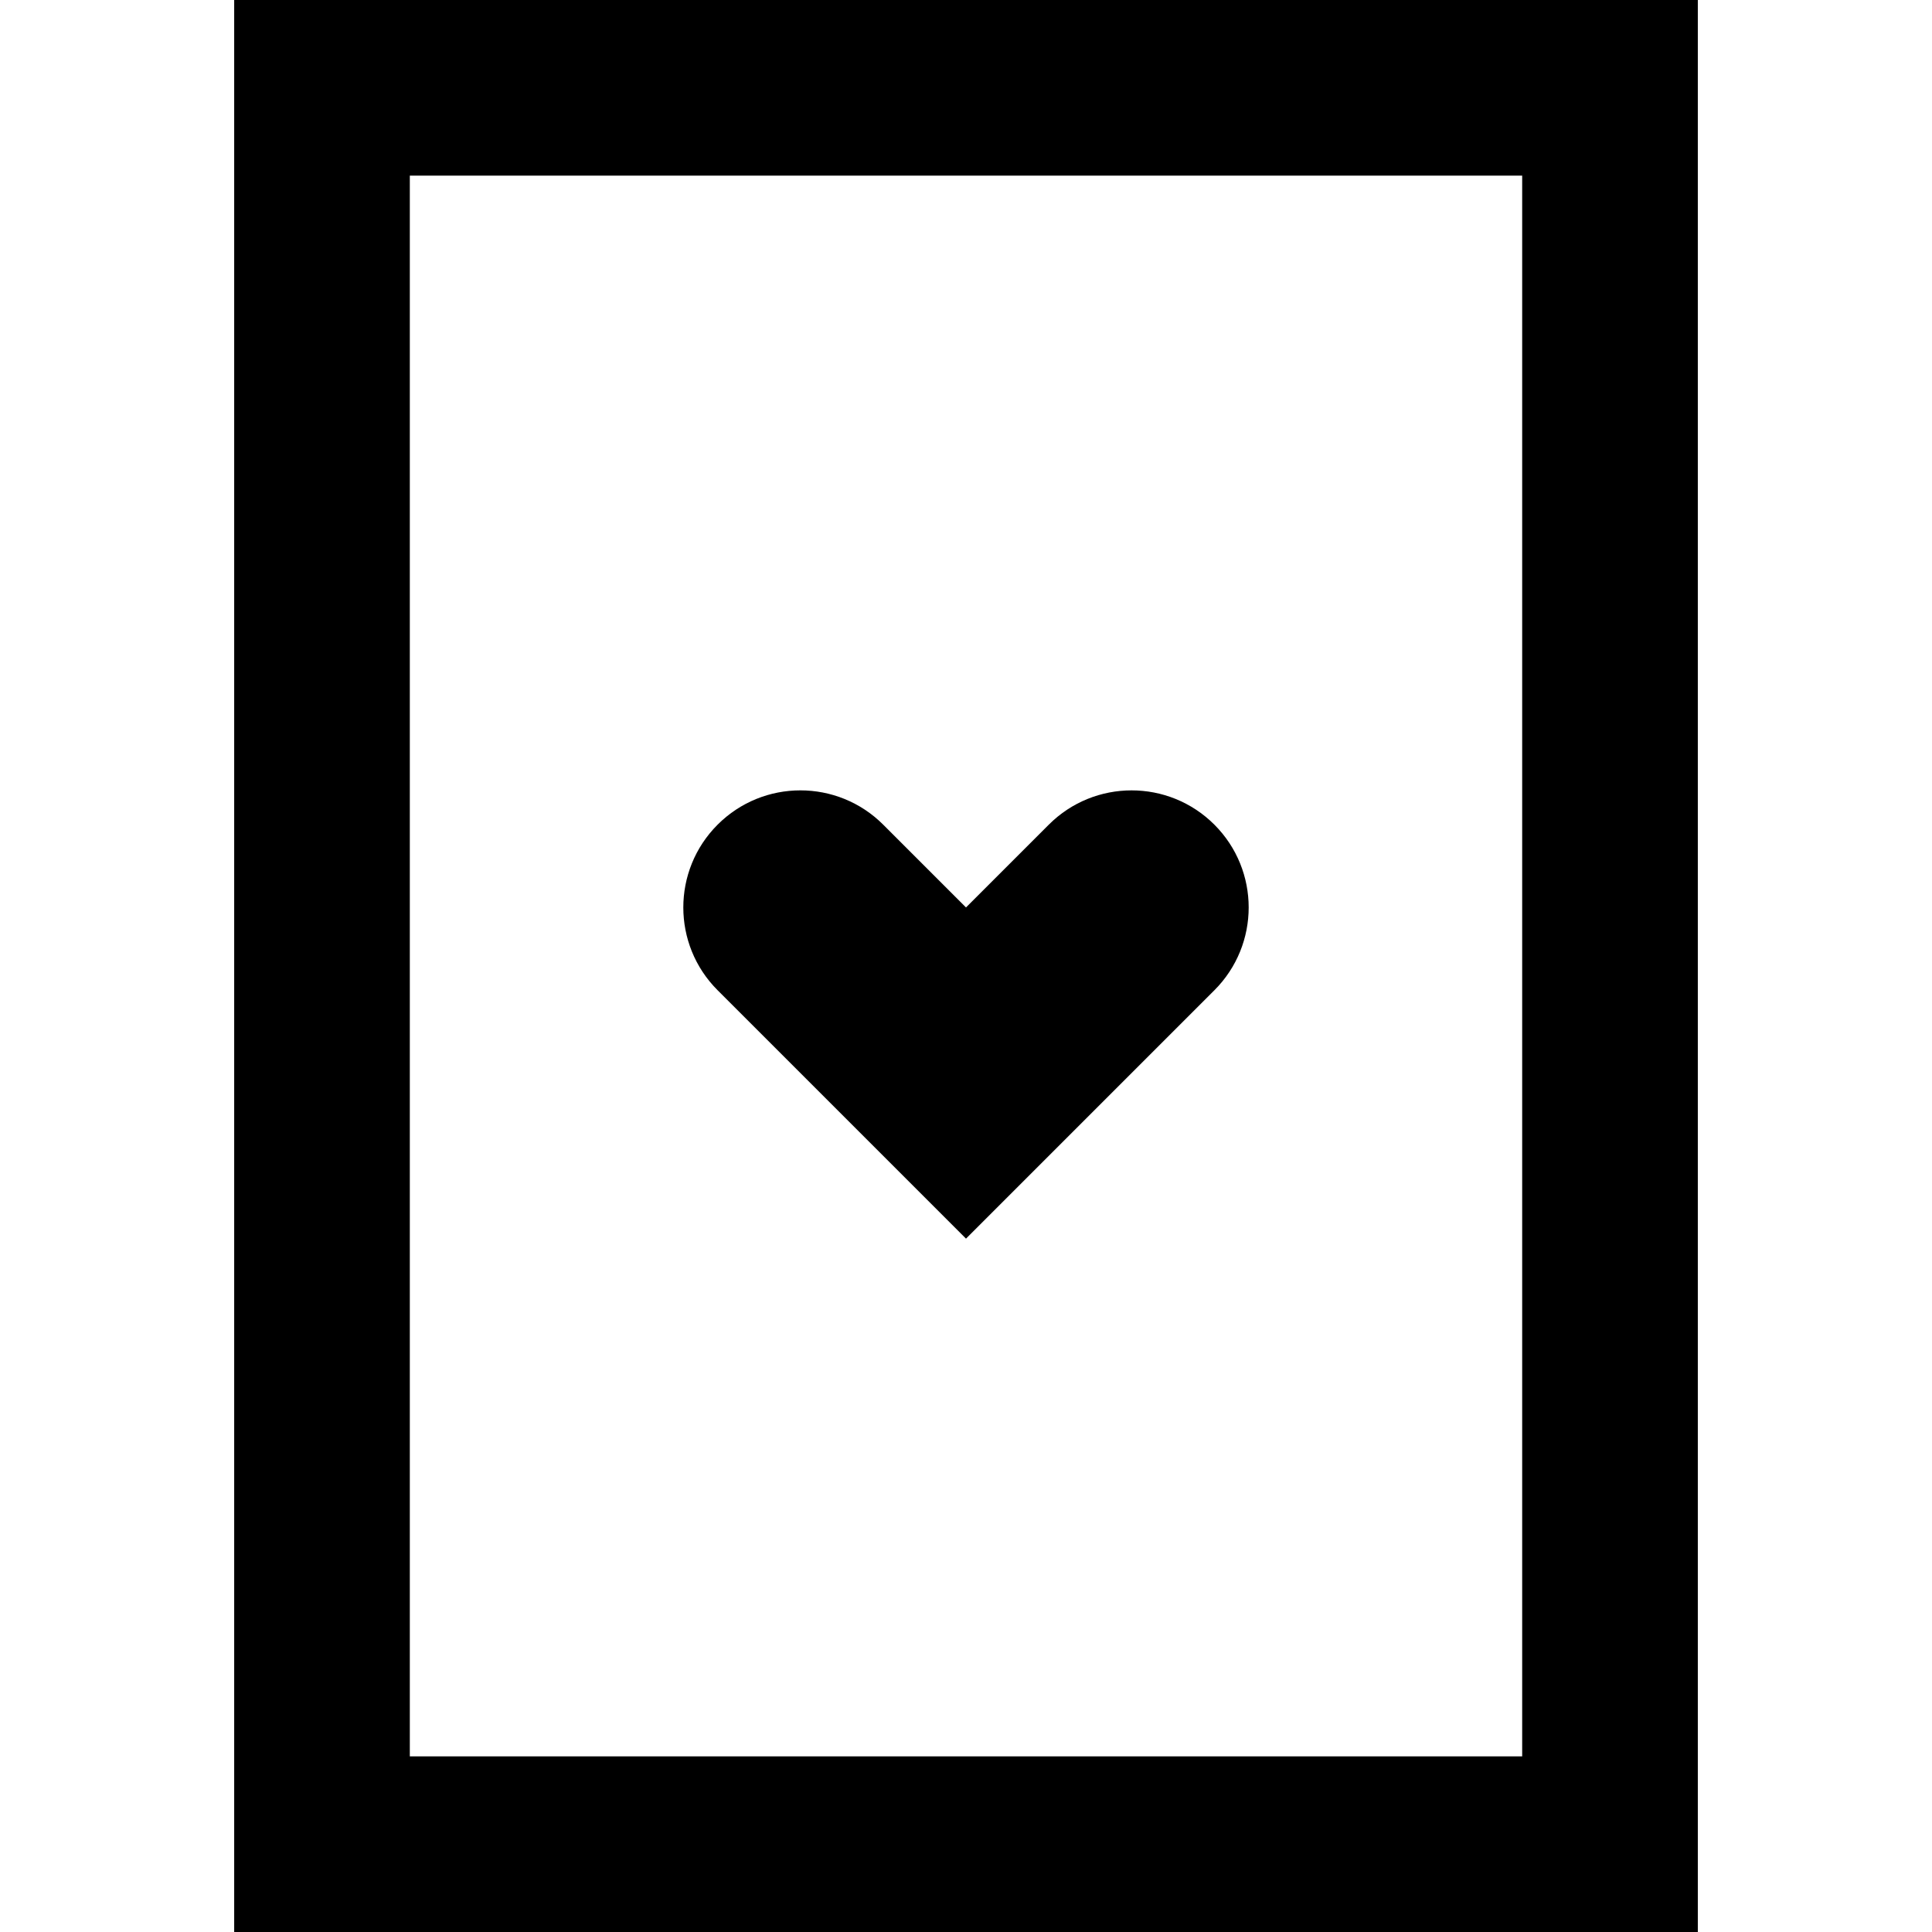 <?xml version="1.0" encoding="iso-8859-1"?>
<!-- Uploaded to: SVG Repo, www.svgrepo.com, Generator: SVG Repo Mixer Tools -->
<svg fill="#000000" height="800px" width="800px" version="1.1" id="Layer_1" xmlns="http://www.w3.org/2000/svg" xmlns:xlink="http://www.w3.org/1999/xlink" 
	 viewBox="0 0 512 512" xml:space="preserve">
<g>
	<g>
		<path d="M62.061,0v512h387.879V0H62.061z M403.394,465.455H108.606V46.545h294.788V465.455z"/>
	</g>
</g>
<g>
	<g>
		<path d="M321.825,218.545c-12.119-12.117-31.766-12.117-43.883,0L256,240.485l-21.942-21.942
			c-12.119-12.117-31.766-12.117-43.883,0c-12.119,12.117-12.119,31.766,0,43.883L256,328.253l65.825-65.825
			C333.942,250.309,333.942,230.662,321.825,218.545z"/>
	</g>
</g>
</svg>